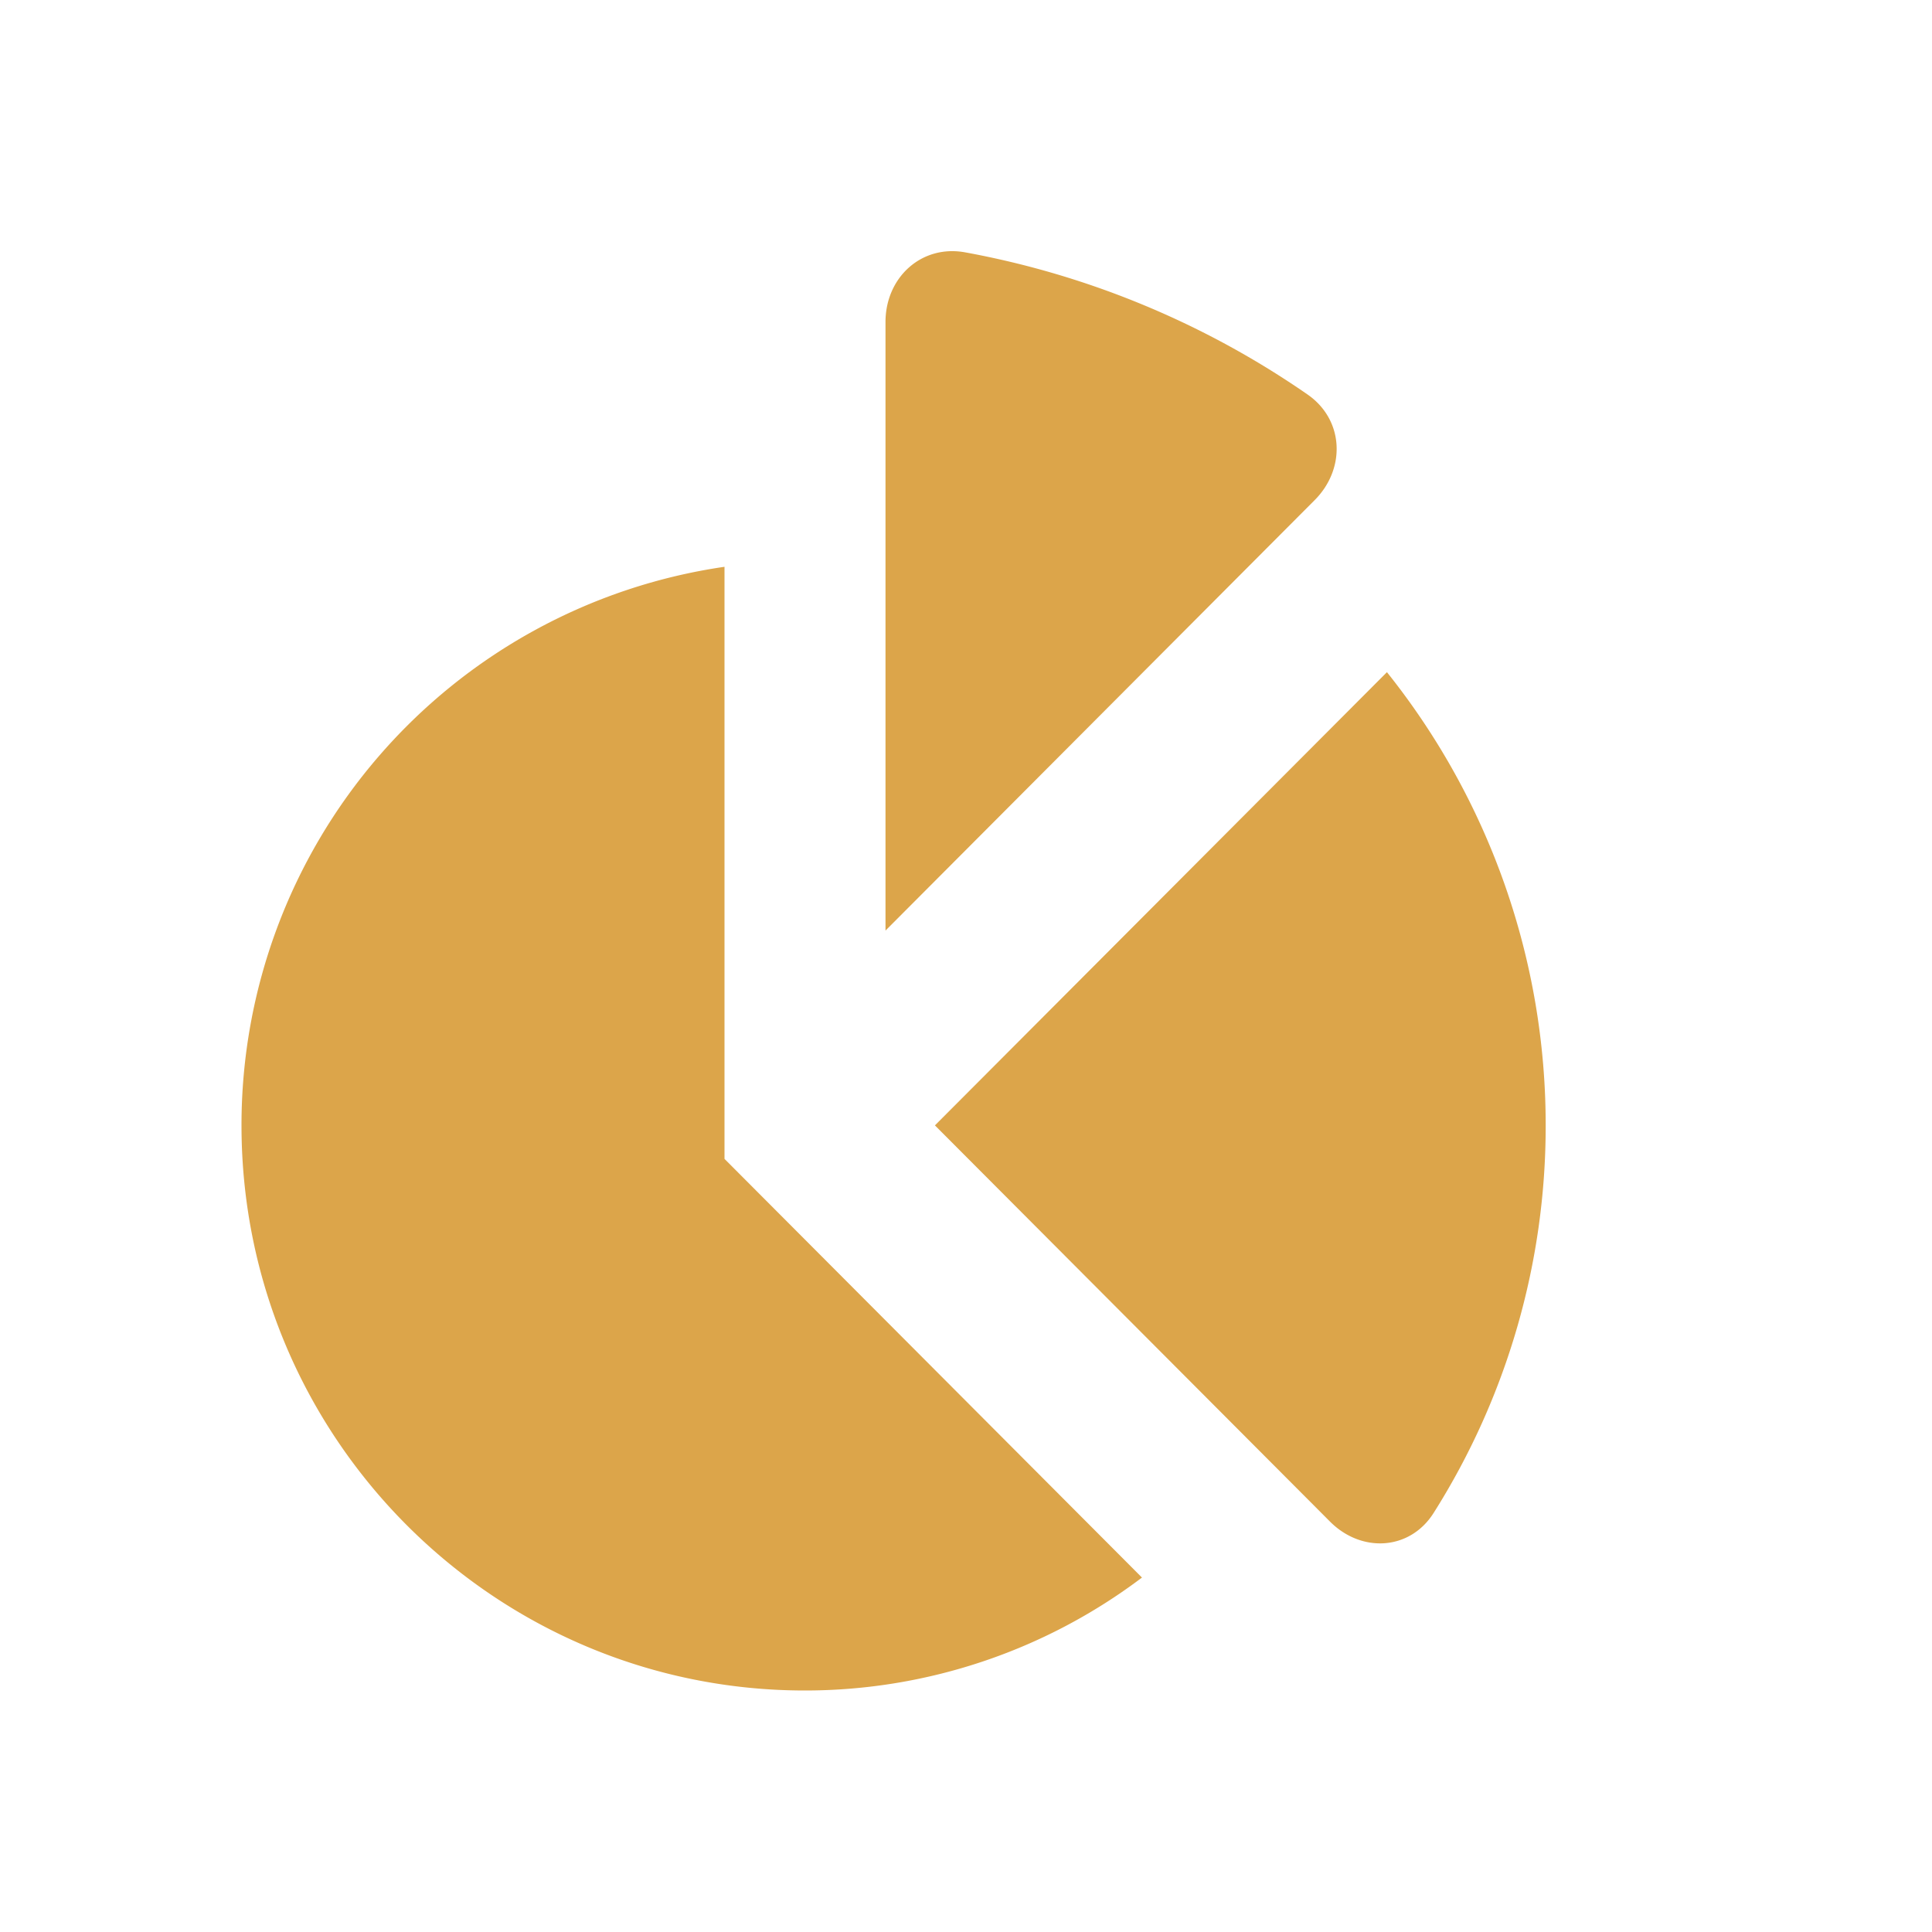 <svg xmlns="http://www.w3.org/2000/svg" viewBox="0 0 24 24" xml:space="preserve"><path d="m11.614 13.98 4.908 4.922c.39.391.99.36 1.286-.106a8.99 8.99 0 0 0 1.393-4.815 9.005 9.005 0 0 0-1.972-5.631l-5.615 5.63z" fill="#dca54a" class="fill-000000"></path><path d="M9 14.396V7.041a7.008 7.008 0 0 0-6 6.939C3 17.856 6.134 21 10 21a6.946 6.946 0 0 0 4.186-1.403L9 14.396zM16.331 6.213c.39-.391.365-.999-.089-1.313a10.925 10.925 0 0 0-4.251-1.765c-.544-.1-.991.312-.991.865v7.56l5.331-5.347z" fill="#dca54a" class="fill-000000"></path></svg>